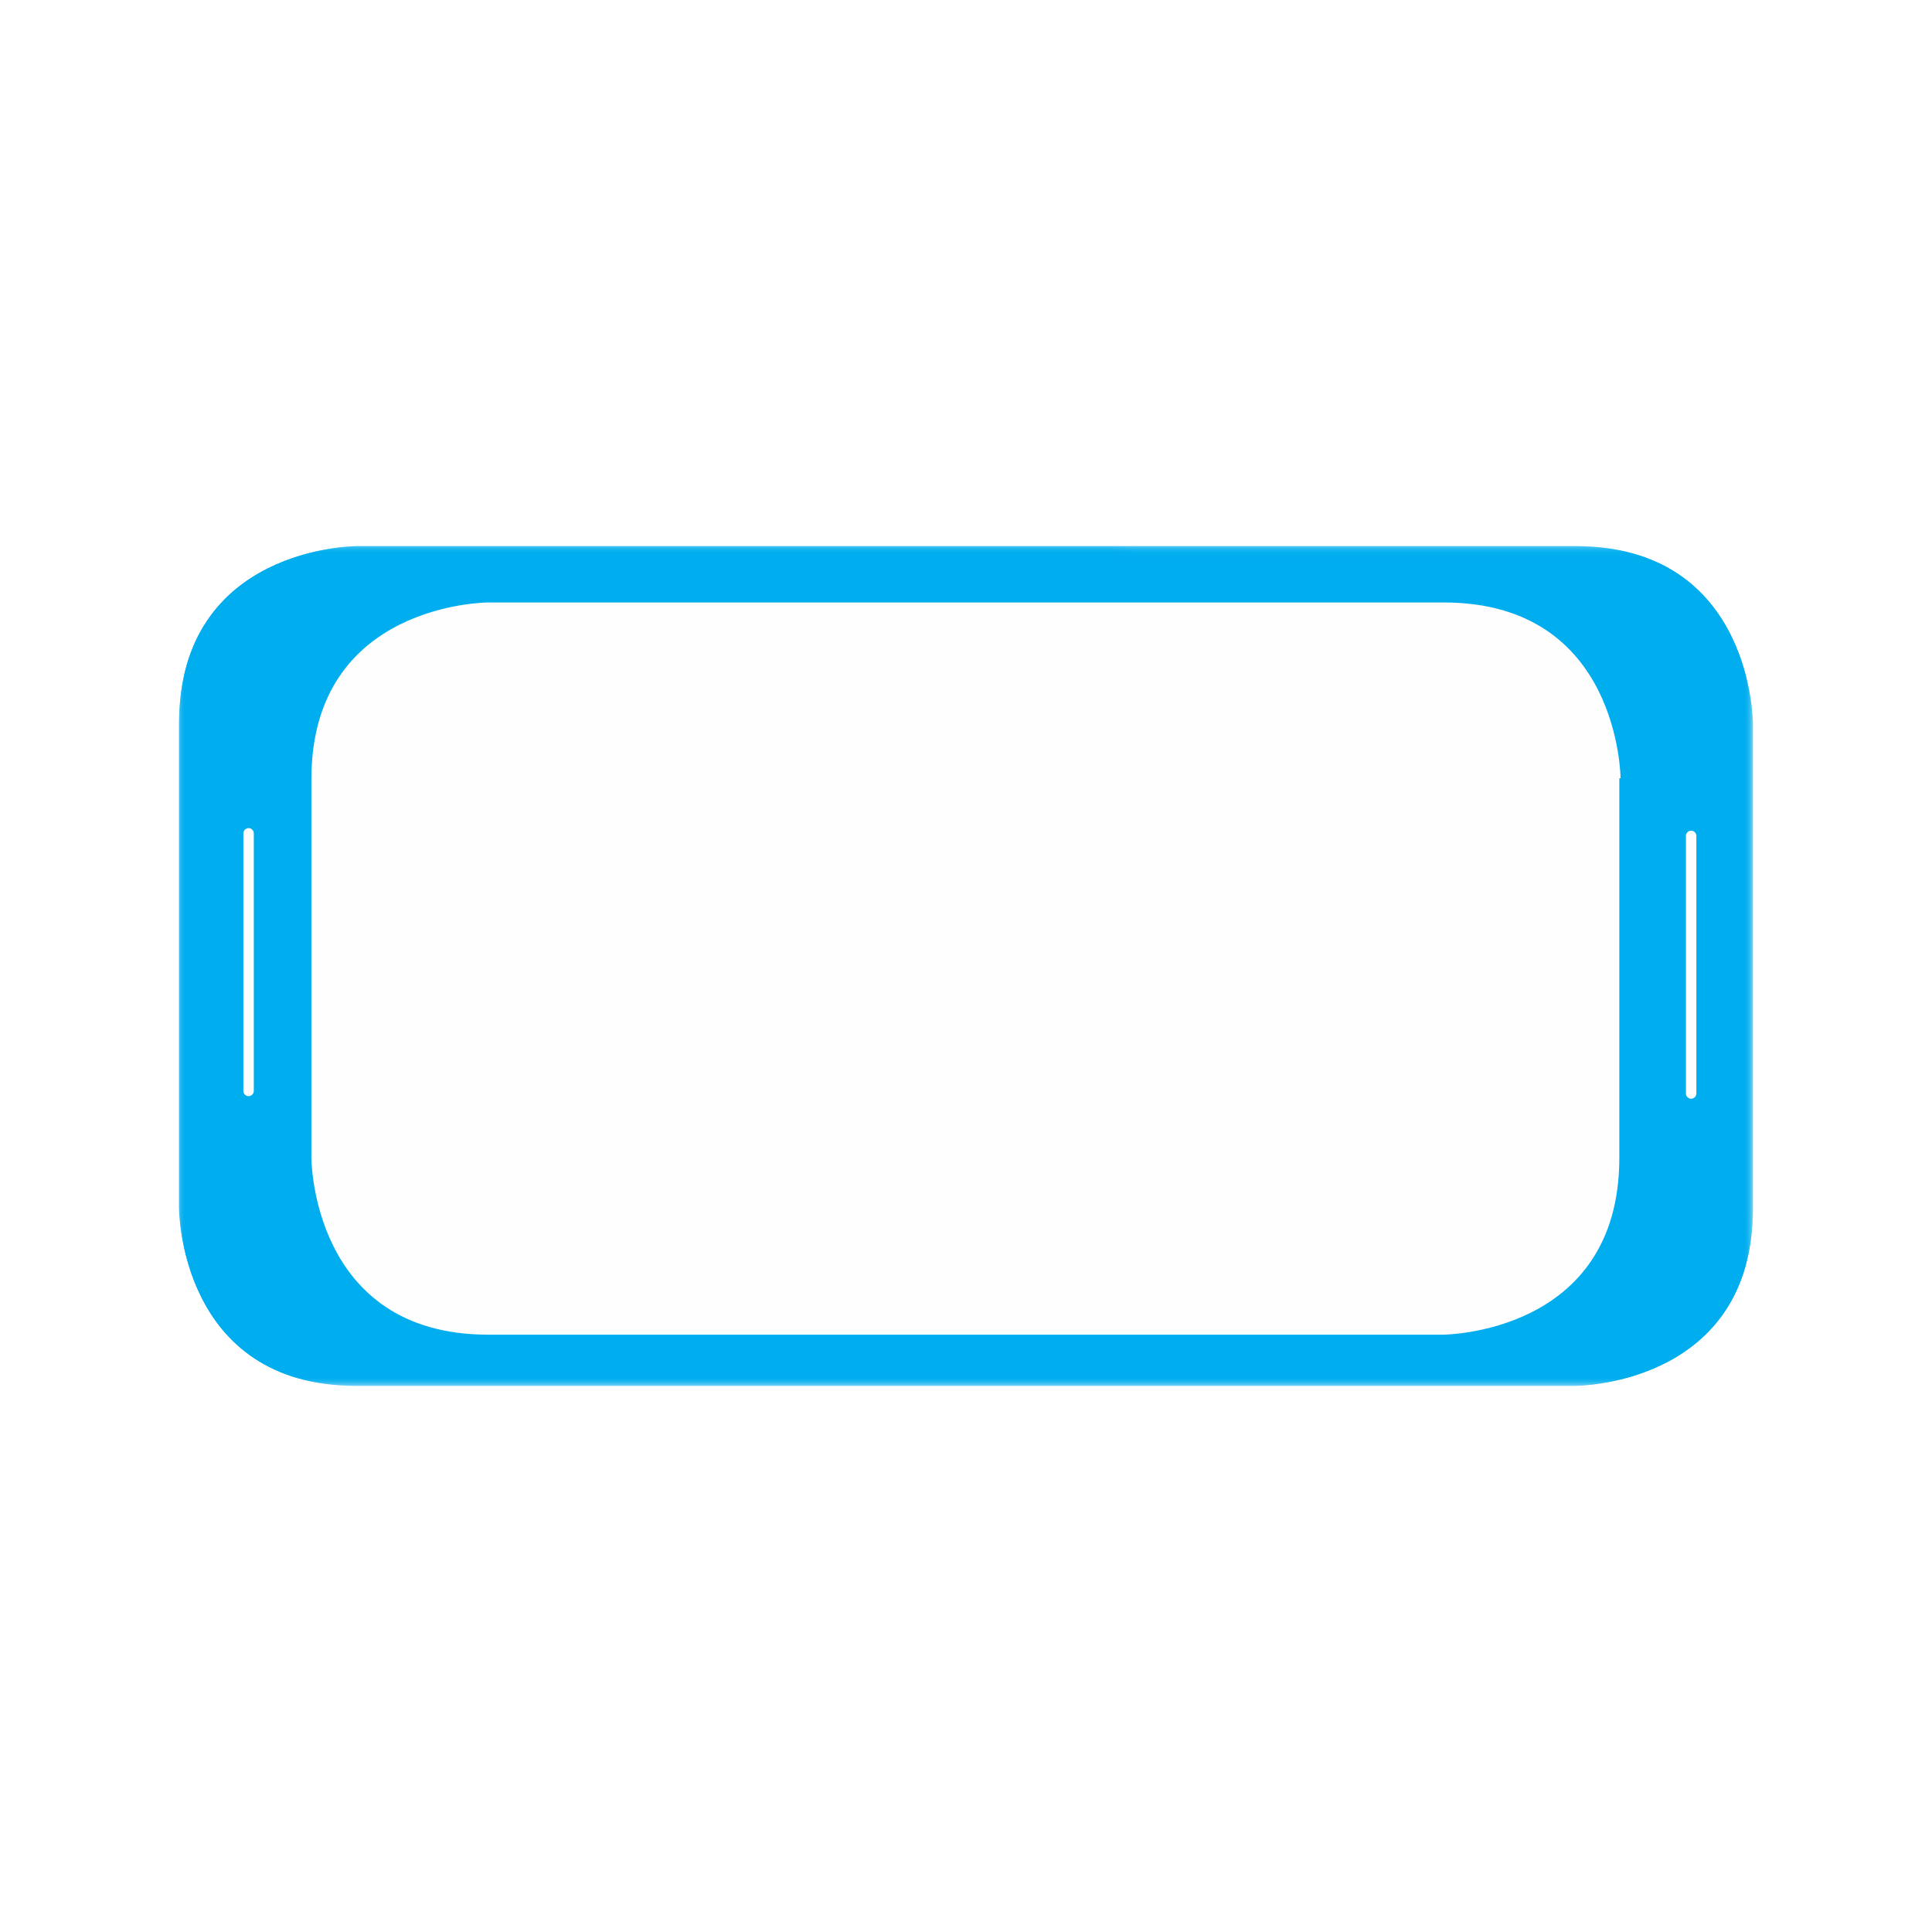 <svg id="Layer_1" xmlns="http://www.w3.org/2000/svg" viewBox="0 0 150 150" enable-background="new 0 0 150 150"><style>.st0{fill:#fff}.st1{filter:url(#Adobe_OpacityMaskFilter)}.st2{mask:url(#d_1_);fill:#00adef}.st3{filter:url(#Adobe_OpacityMaskFilter_1_)}.st4{mask:url(#f_1_);fill:#00adef}.st5{fill:#fefefe}.st6,.st7{fill:none;stroke:#00adef;stroke-width:.152}.st7{stroke:#fefefe;stroke-width:.81;stroke-linecap:round}</style><circle id="a_1_" class="st0" cx="69.6" cy="75" r="122.5"/><g transform="translate(98 118)"><defs><filter id="Adobe_OpacityMaskFilter" filterUnits="userSpaceOnUse" x="-84.1" y="-75.6" width="122.1" height="65.1"><feColorMatrix values="1 0 0 0 0 0 1 0 0 0 0 0 1 0 0 0 0 0 1 0"/></filter></defs><mask maskUnits="userSpaceOnUse" x="-84.1" y="-75.6" width="122.1" height="65.1" id="d_1_"><g class="st1"><path id="c_2_" class="st0" d="M38.1-43v32.6H-84.1v-65.1H38.1V-43z"/></g></mask><path class="st2" d="M38.1-61.8s0-13.8-13.8-13.8h-94.6s-13.8 0-13.8 13.8v37.6s0 13.8 13.8 13.8h94.6s13.8 0 13.8-13.8v-37.6z"/></g><g transform="translate(98 118)"><defs><filter id="Adobe_OpacityMaskFilter_1_" filterUnits="userSpaceOnUse" x="-84.1" y="-75.6" width="122.1" height="65.1"><feColorMatrix values="1 0 0 0 0 0 1 0 0 0 0 0 1 0 0 0 0 0 1 0"/></filter></defs><mask maskUnits="userSpaceOnUse" x="-84.1" y="-75.6" width="122.1" height="65.1" id="f_1_"><g class="st3"><path id="e_1_" class="st0" d="M38.1-43v32.6H-84.1v-65.1H38.1V-43z"/></g></mask><path class="st4" d="M38.1-61.8s0-13.8-13.8-13.8h-94.6s-13.8 0-13.8 13.8v37.6s0 13.8 13.8 13.8h94.6s13.8 0 13.8-13.8v-37.6z"/></g><path class="st5" d="M125.9 60.5s0-13.8-13.8-13.8H37.9s-13.8 0-13.8 13.8v29.4s0 13.8 13.8 13.8H112s13.8 0 13.8-13.8V60.5h.1z"/><path class="st6" d="M125.9 60.5s0-13.8-13.8-13.8H37.9s-13.8 0-13.8 13.8v29.4s0 13.8 13.8 13.8H112s13.8 0 13.8-13.8V60.5h.1z"/><path class="st7" d="M19.3 64.7v20m112-19.8v20"/></svg>